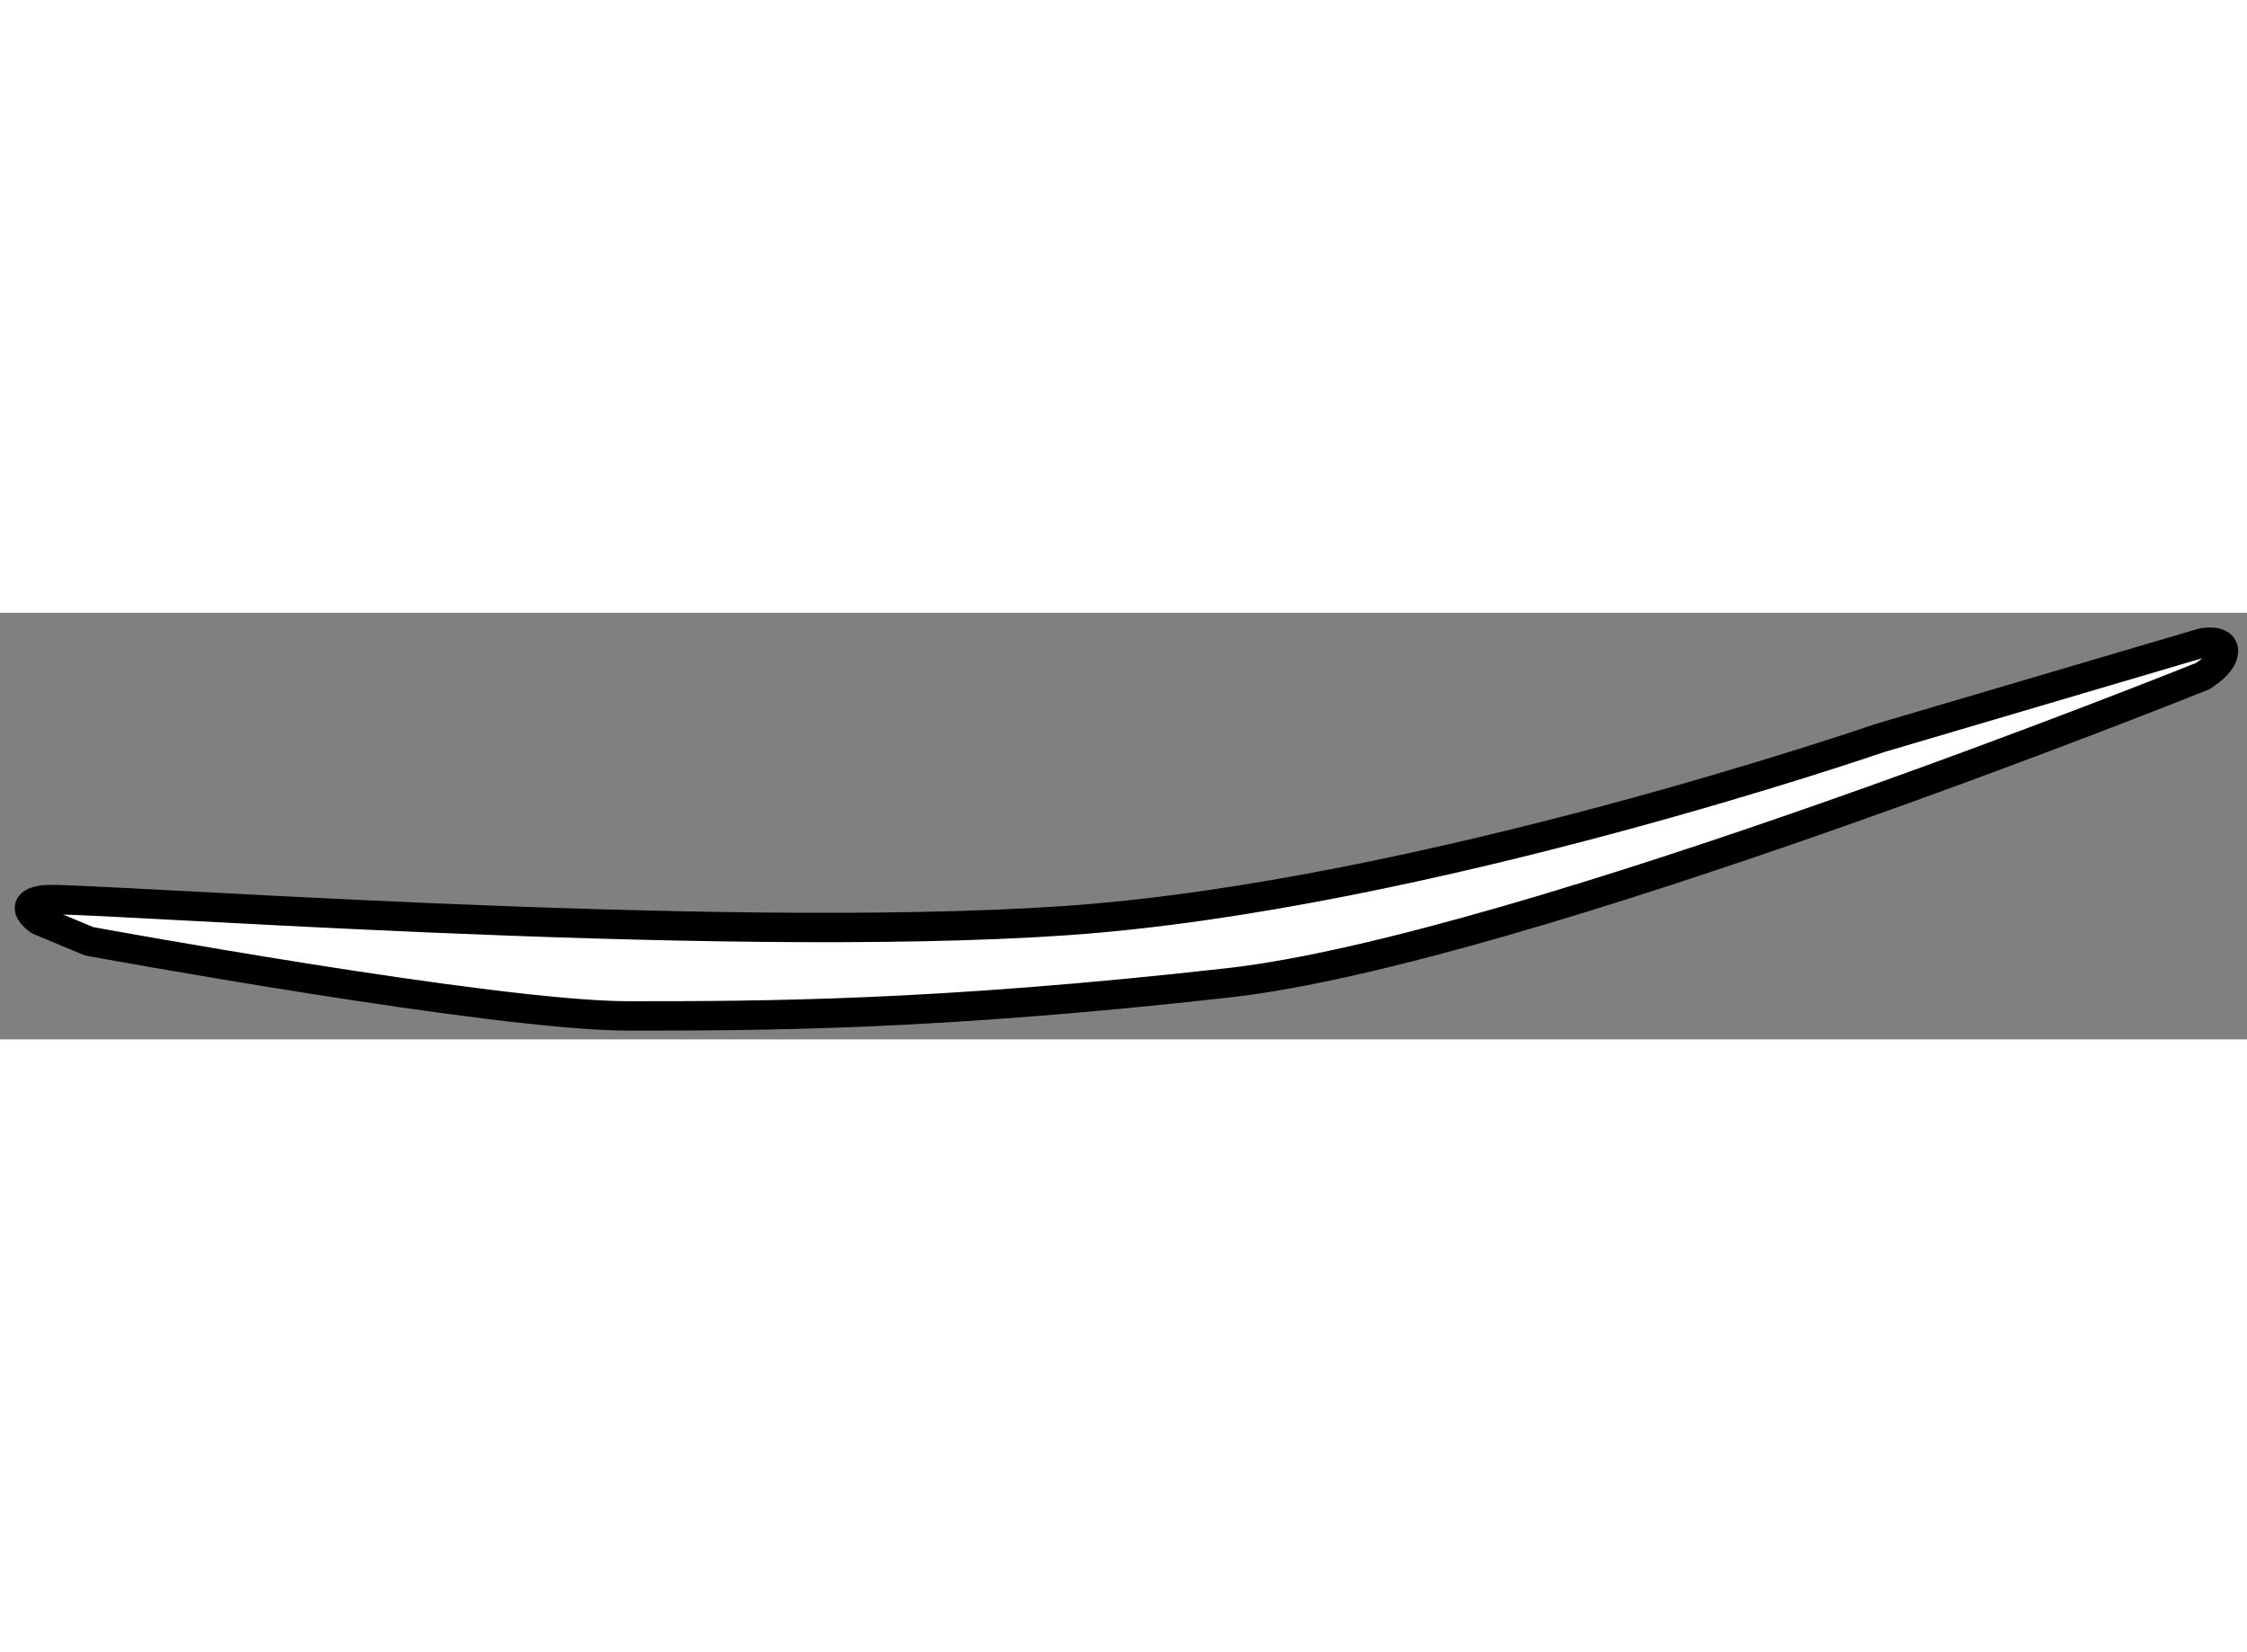 <?xml version="1.0" encoding="utf-8"?>
<!-- Generator: Adobe Illustrator 15.1.0, SVG Export Plug-In . SVG Version: 6.00 Build 0)  -->
<!DOCTYPE svg PUBLIC "-//W3C//DTD SVG 1.1//EN" "http://www.w3.org/Graphics/SVG/1.1/DTD/svg11.dtd">
<svg version="1.1" xmlns="http://www.w3.org/2000/svg" xmlns:xlink="http://www.w3.org/1999/xlink" x="0px" y="0px" width="244.8px"
	 height="180px" viewBox="103.024 101.143 38.242 7.26" enable-background="new 0 0 244.8 180" xml:space="preserve">
	
<rect x="103.024" y="101.143" width="38.242" height="7.26" fill="#808080" stroke="none"/>
	
<g><path fill="#FFFFFF" stroke="#000000" stroke-width="0.5" d="M103.693,106.38c0,0-0.423-0.281,0.071-0.352
			c0.494-0.072,11.355,0.775,17.421,0.352c6.067-0.424,13.825-3.104,13.825-3.104l5.502-1.623c0,0,0.354-0.068,0.354,0.143
			s-0.354,0.424-0.354,0.424s-11.567,4.654-16.575,5.219c-5.008,0.564-7.971,0.564-10.228,0.564s-9.17-1.27-9.17-1.27
			L103.693,106.38z"></path></g>


</svg>